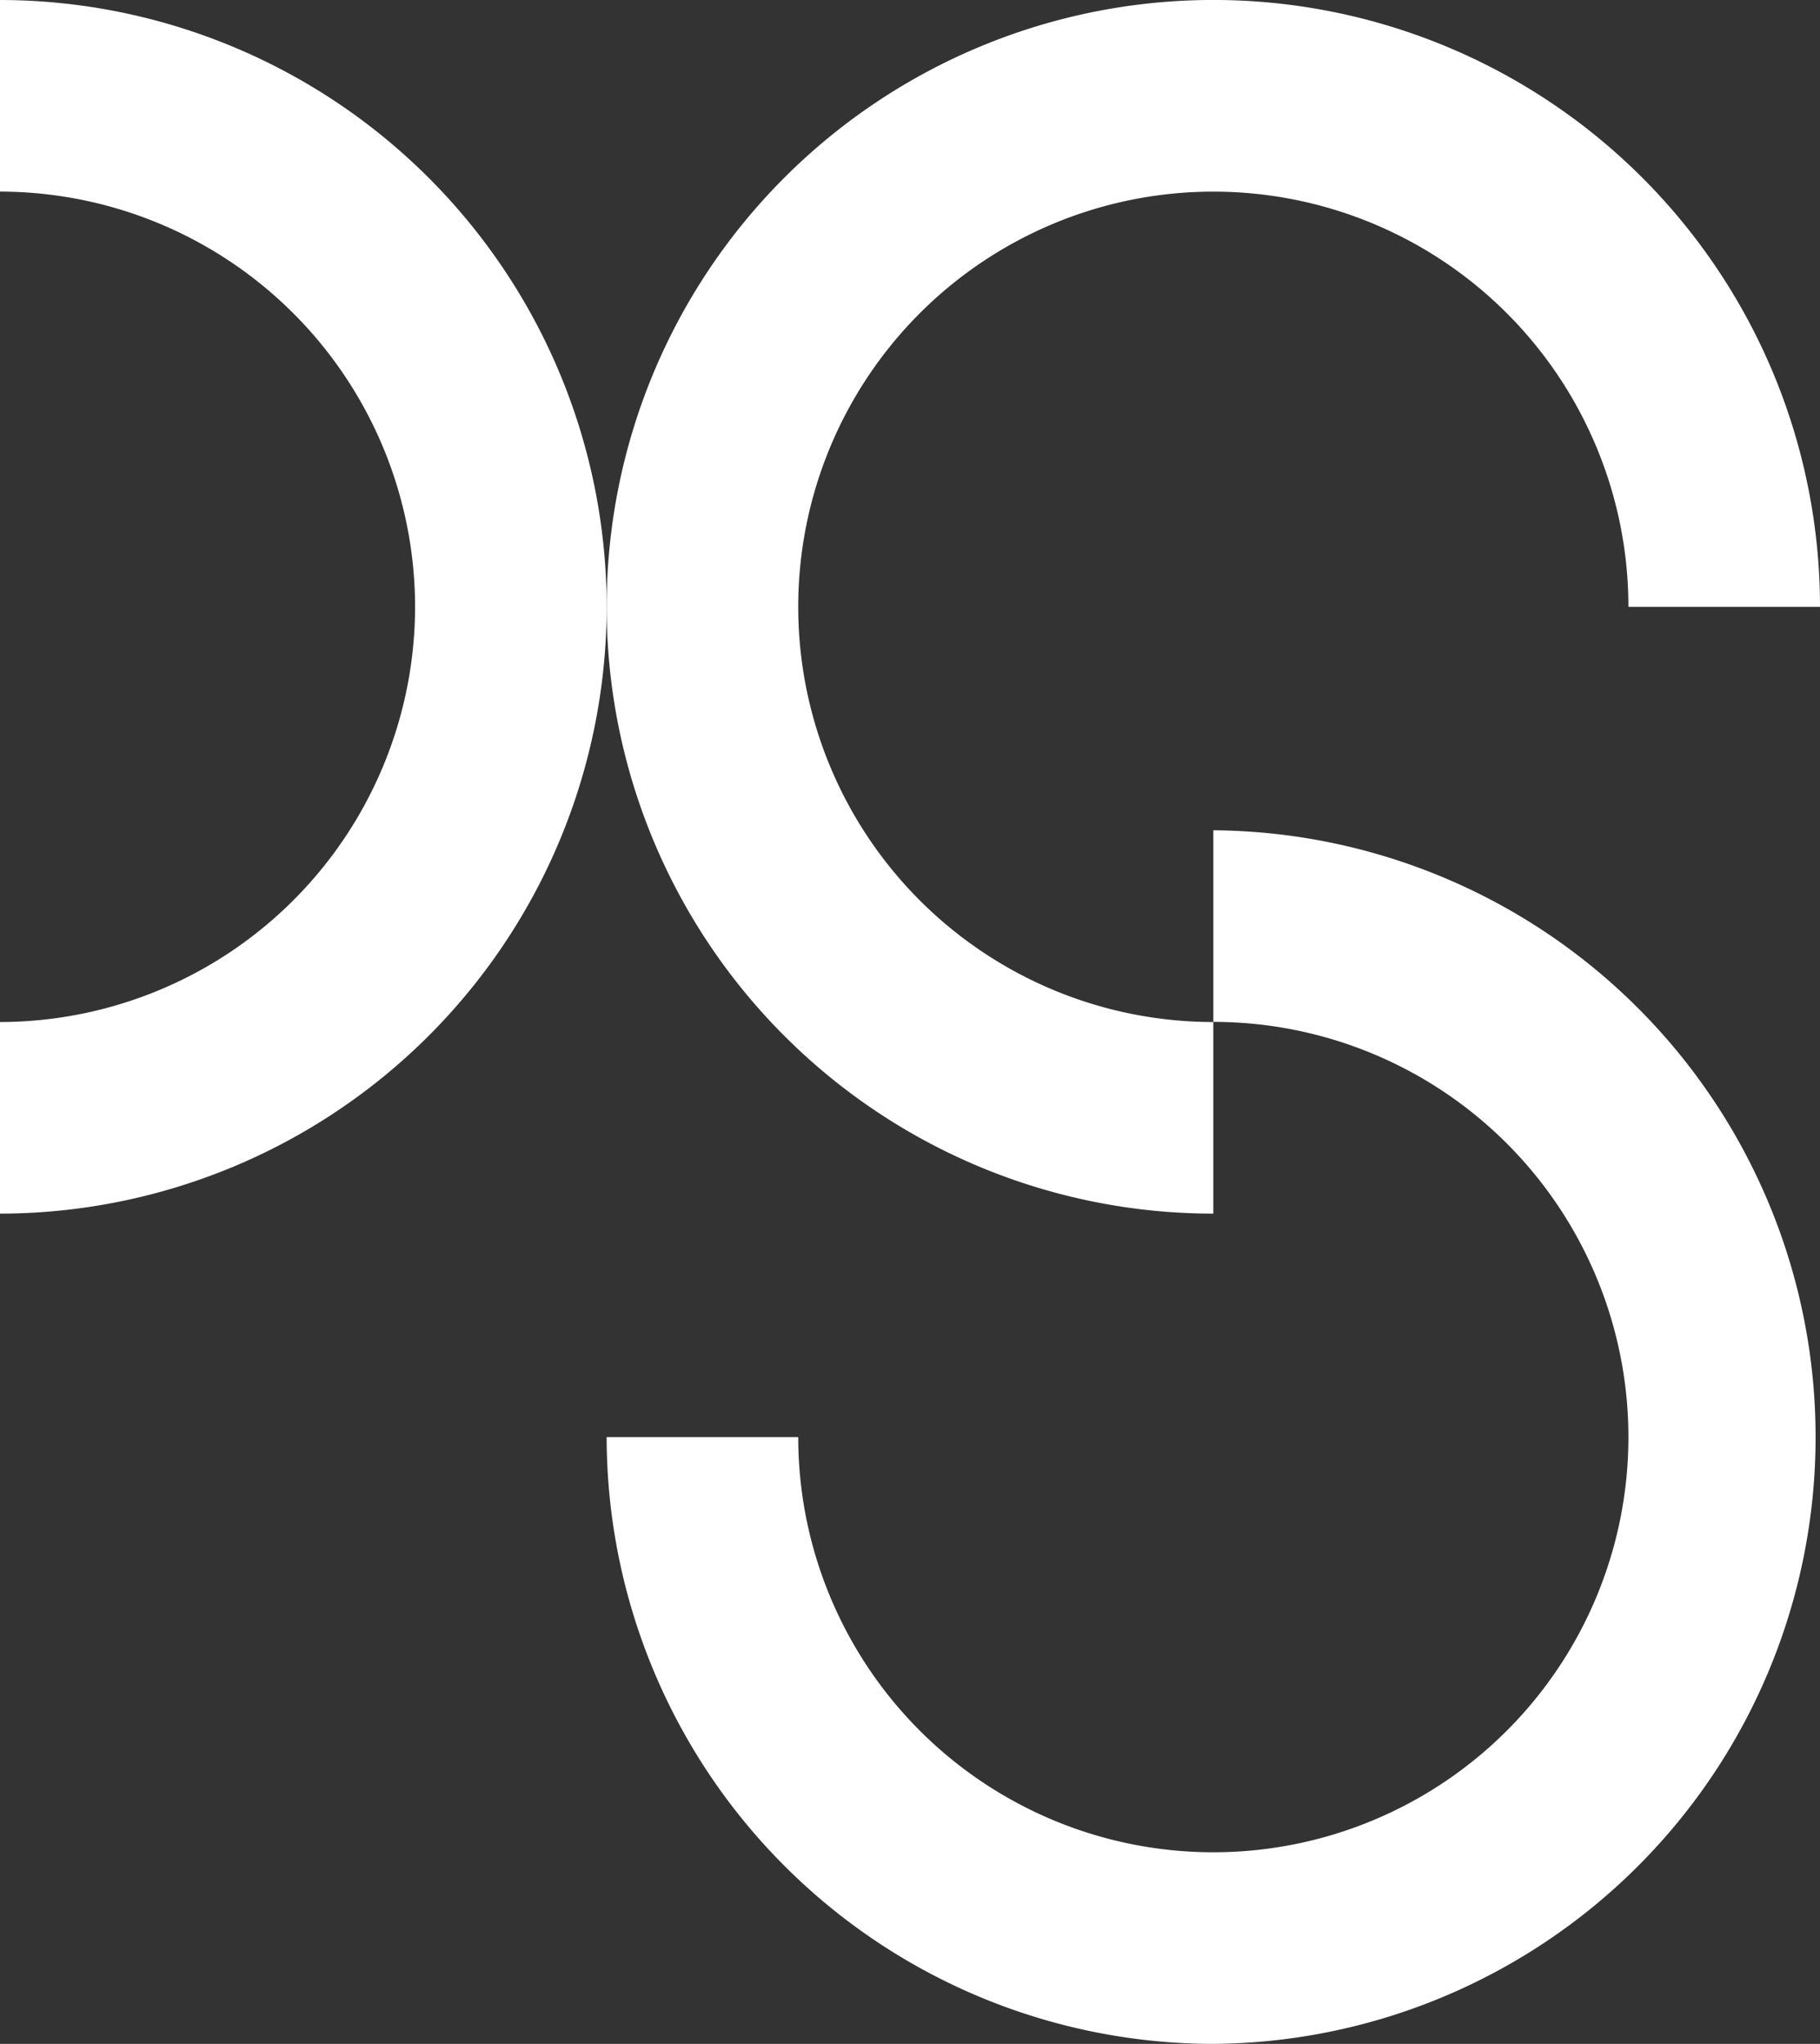 <?xml version="1.0" encoding="UTF-8"?>
<svg xmlns="http://www.w3.org/2000/svg" viewBox="0 0 56.807 63.78">
  <rect x="0" y="0" width="56.807" height="63.78" fill="#333333" stroke="none"/>
  <defs>
    <style>.a{fill:#fff;}</style>
  </defs>
  <path class="a" d="M37.871,37.871A18.936,18.936,0,1,1,56.807,18.935h-5.98A12.956,12.956,0,1,0,37.871,31.892Z"></path>
  <path class="a" d="M37.871,63.78A18.957,18.957,0,0,1,18.935,44.845h5.98A12.956,12.956,0,1,0,37.871,31.888V25.909a18.936,18.936,0,0,1,0,37.871"></path>
  <path class="a" d="M0,37.871V31.892A12.971,12.971,0,0,0,12.956,18.935,12.971,12.971,0,0,0,0,5.979V0A18.957,18.957,0,0,1,18.936,18.935,18.957,18.957,0,0,1,0,37.871"></path>
</svg>
